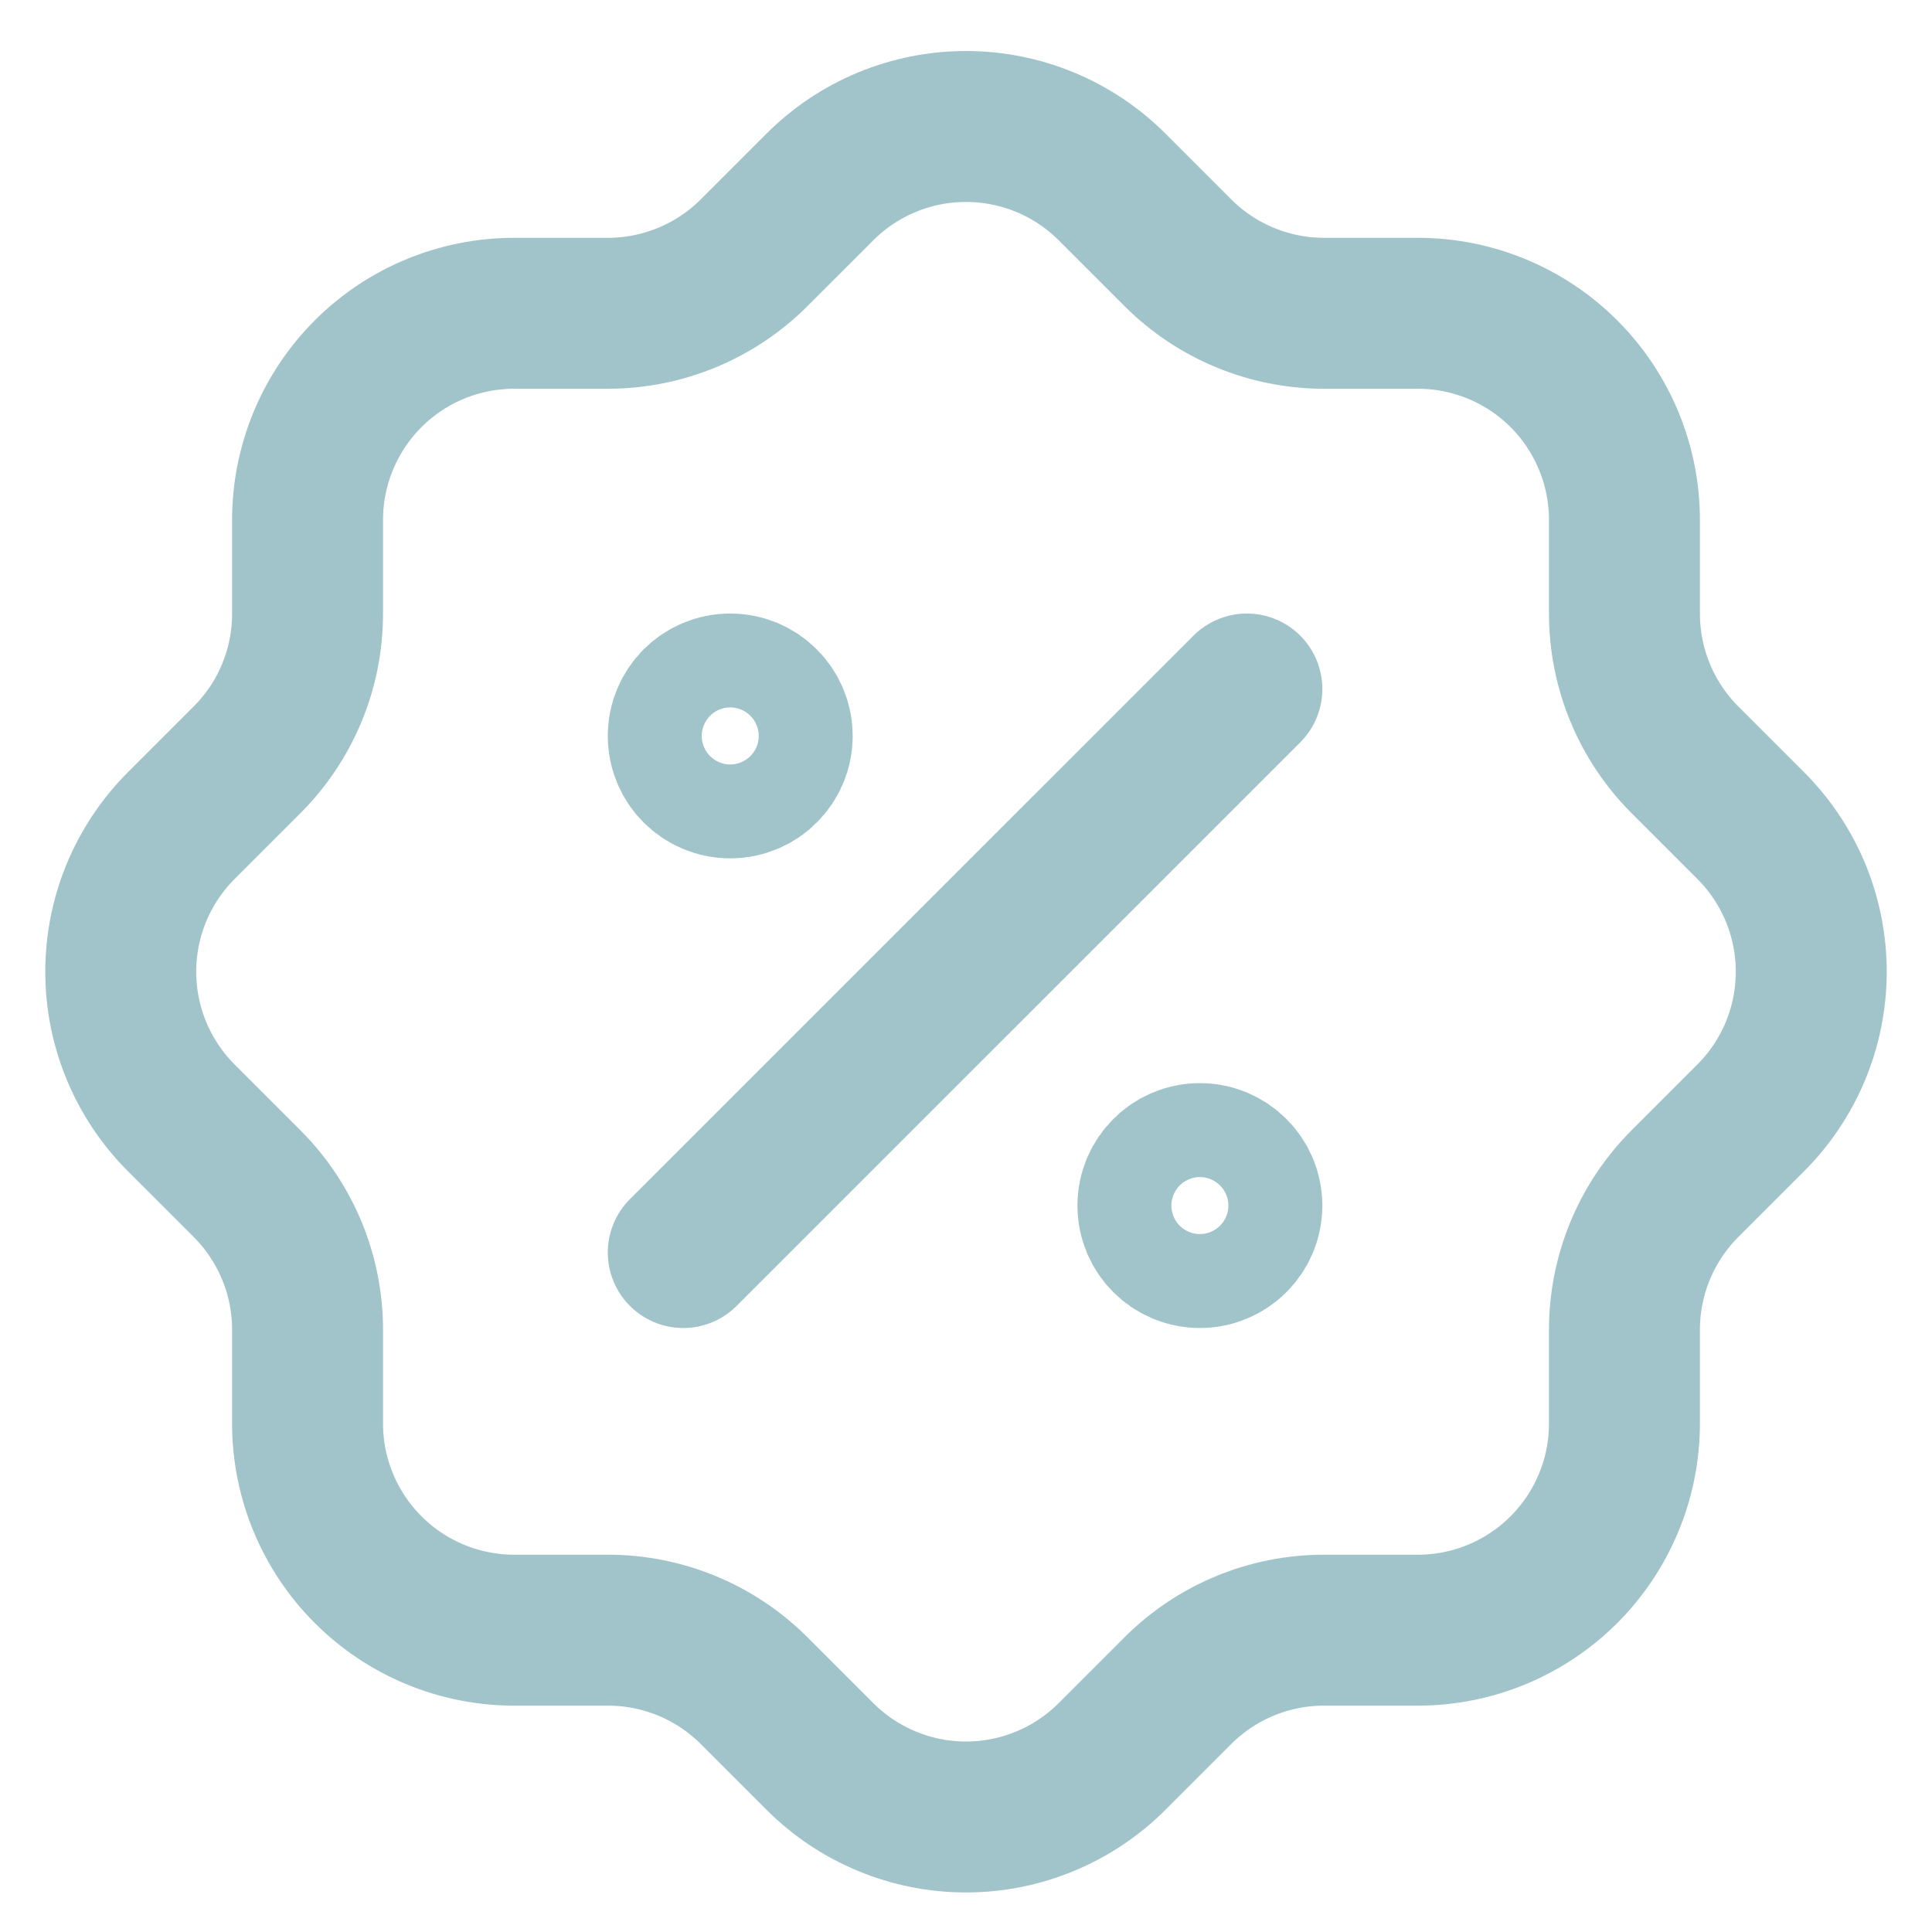 <?xml version="1.0" encoding="UTF-8"?> <svg xmlns="http://www.w3.org/2000/svg" width="32" height="32" viewBox="0 0 32 32" fill="none"> <path d="M11.317 20.746L20.652 11.412" stroke="#A1C4CA" stroke-width="2.5" stroke-linecap="round" stroke-linejoin="round"></path> <path d="M12.095 12.967C12.525 12.967 12.873 12.619 12.873 12.19C12.873 11.76 12.525 11.412 12.095 11.412C11.665 11.412 11.317 11.76 11.317 12.19C11.317 12.619 11.665 12.967 12.095 12.967Z" stroke="#A1C4CA" stroke-width="2.5" stroke-linecap="round" stroke-linejoin="round"></path> <path d="M19.874 20.746C20.303 20.746 20.652 20.398 20.652 19.968C20.652 19.539 20.303 19.19 19.874 19.19C19.444 19.19 19.096 19.539 19.096 19.968C19.096 20.398 19.444 20.746 19.874 20.746Z" stroke="#A1C4CA" stroke-width="2.5" stroke-linecap="round" stroke-linejoin="round"></path> <path d="M5.094 8.611C5.094 7.704 5.455 6.833 6.097 6.191C6.738 5.549 7.609 5.189 8.517 5.189H10.072C10.976 5.188 11.843 4.83 12.484 4.193L13.573 3.104C13.891 2.784 14.269 2.53 14.686 2.357C15.102 2.184 15.549 2.095 16 2.095C16.451 2.095 16.898 2.184 17.314 2.357C17.731 2.53 18.109 2.784 18.427 3.104L19.516 4.193C20.157 4.83 21.024 5.188 21.927 5.189H23.483C24.391 5.189 25.262 5.549 25.904 6.191C26.545 6.833 26.906 7.704 26.906 8.611V10.167C26.907 11.071 27.264 11.938 27.902 12.579L28.991 13.668C29.311 13.986 29.564 14.364 29.738 14.78C29.911 15.197 30 15.644 30 16.095C30 16.546 29.911 16.992 29.738 17.409C29.564 17.826 29.311 18.204 28.991 18.522L27.902 19.611C27.264 20.252 26.907 21.119 26.906 22.022V23.578C26.906 24.486 26.545 25.356 25.904 25.998C25.262 26.64 24.391 27.001 23.483 27.001H21.927C21.024 27.001 20.157 27.359 19.516 27.996L18.427 29.085C18.109 29.405 17.731 29.659 17.314 29.832C16.898 30.006 16.451 30.095 16 30.095C15.549 30.095 15.102 30.006 14.686 29.832C14.269 29.659 13.891 29.405 13.573 29.085L12.484 27.996C11.843 27.359 10.976 27.001 10.072 27.001H8.517C7.609 27.001 6.738 26.64 6.097 25.998C5.455 25.356 5.094 24.486 5.094 23.578V22.022C5.094 21.119 4.736 20.252 4.098 19.611L3.009 18.522C2.689 18.204 2.436 17.826 2.262 17.409C2.089 16.992 2 16.546 2 16.095C2 15.644 2.089 15.197 2.262 14.78C2.436 14.364 2.689 13.986 3.009 13.668L4.098 12.579C4.736 11.938 5.094 11.071 5.094 10.167V8.611" stroke="#A1C4CA" stroke-width="2.5" stroke-linecap="round" stroke-linejoin="round"></path> </svg> 